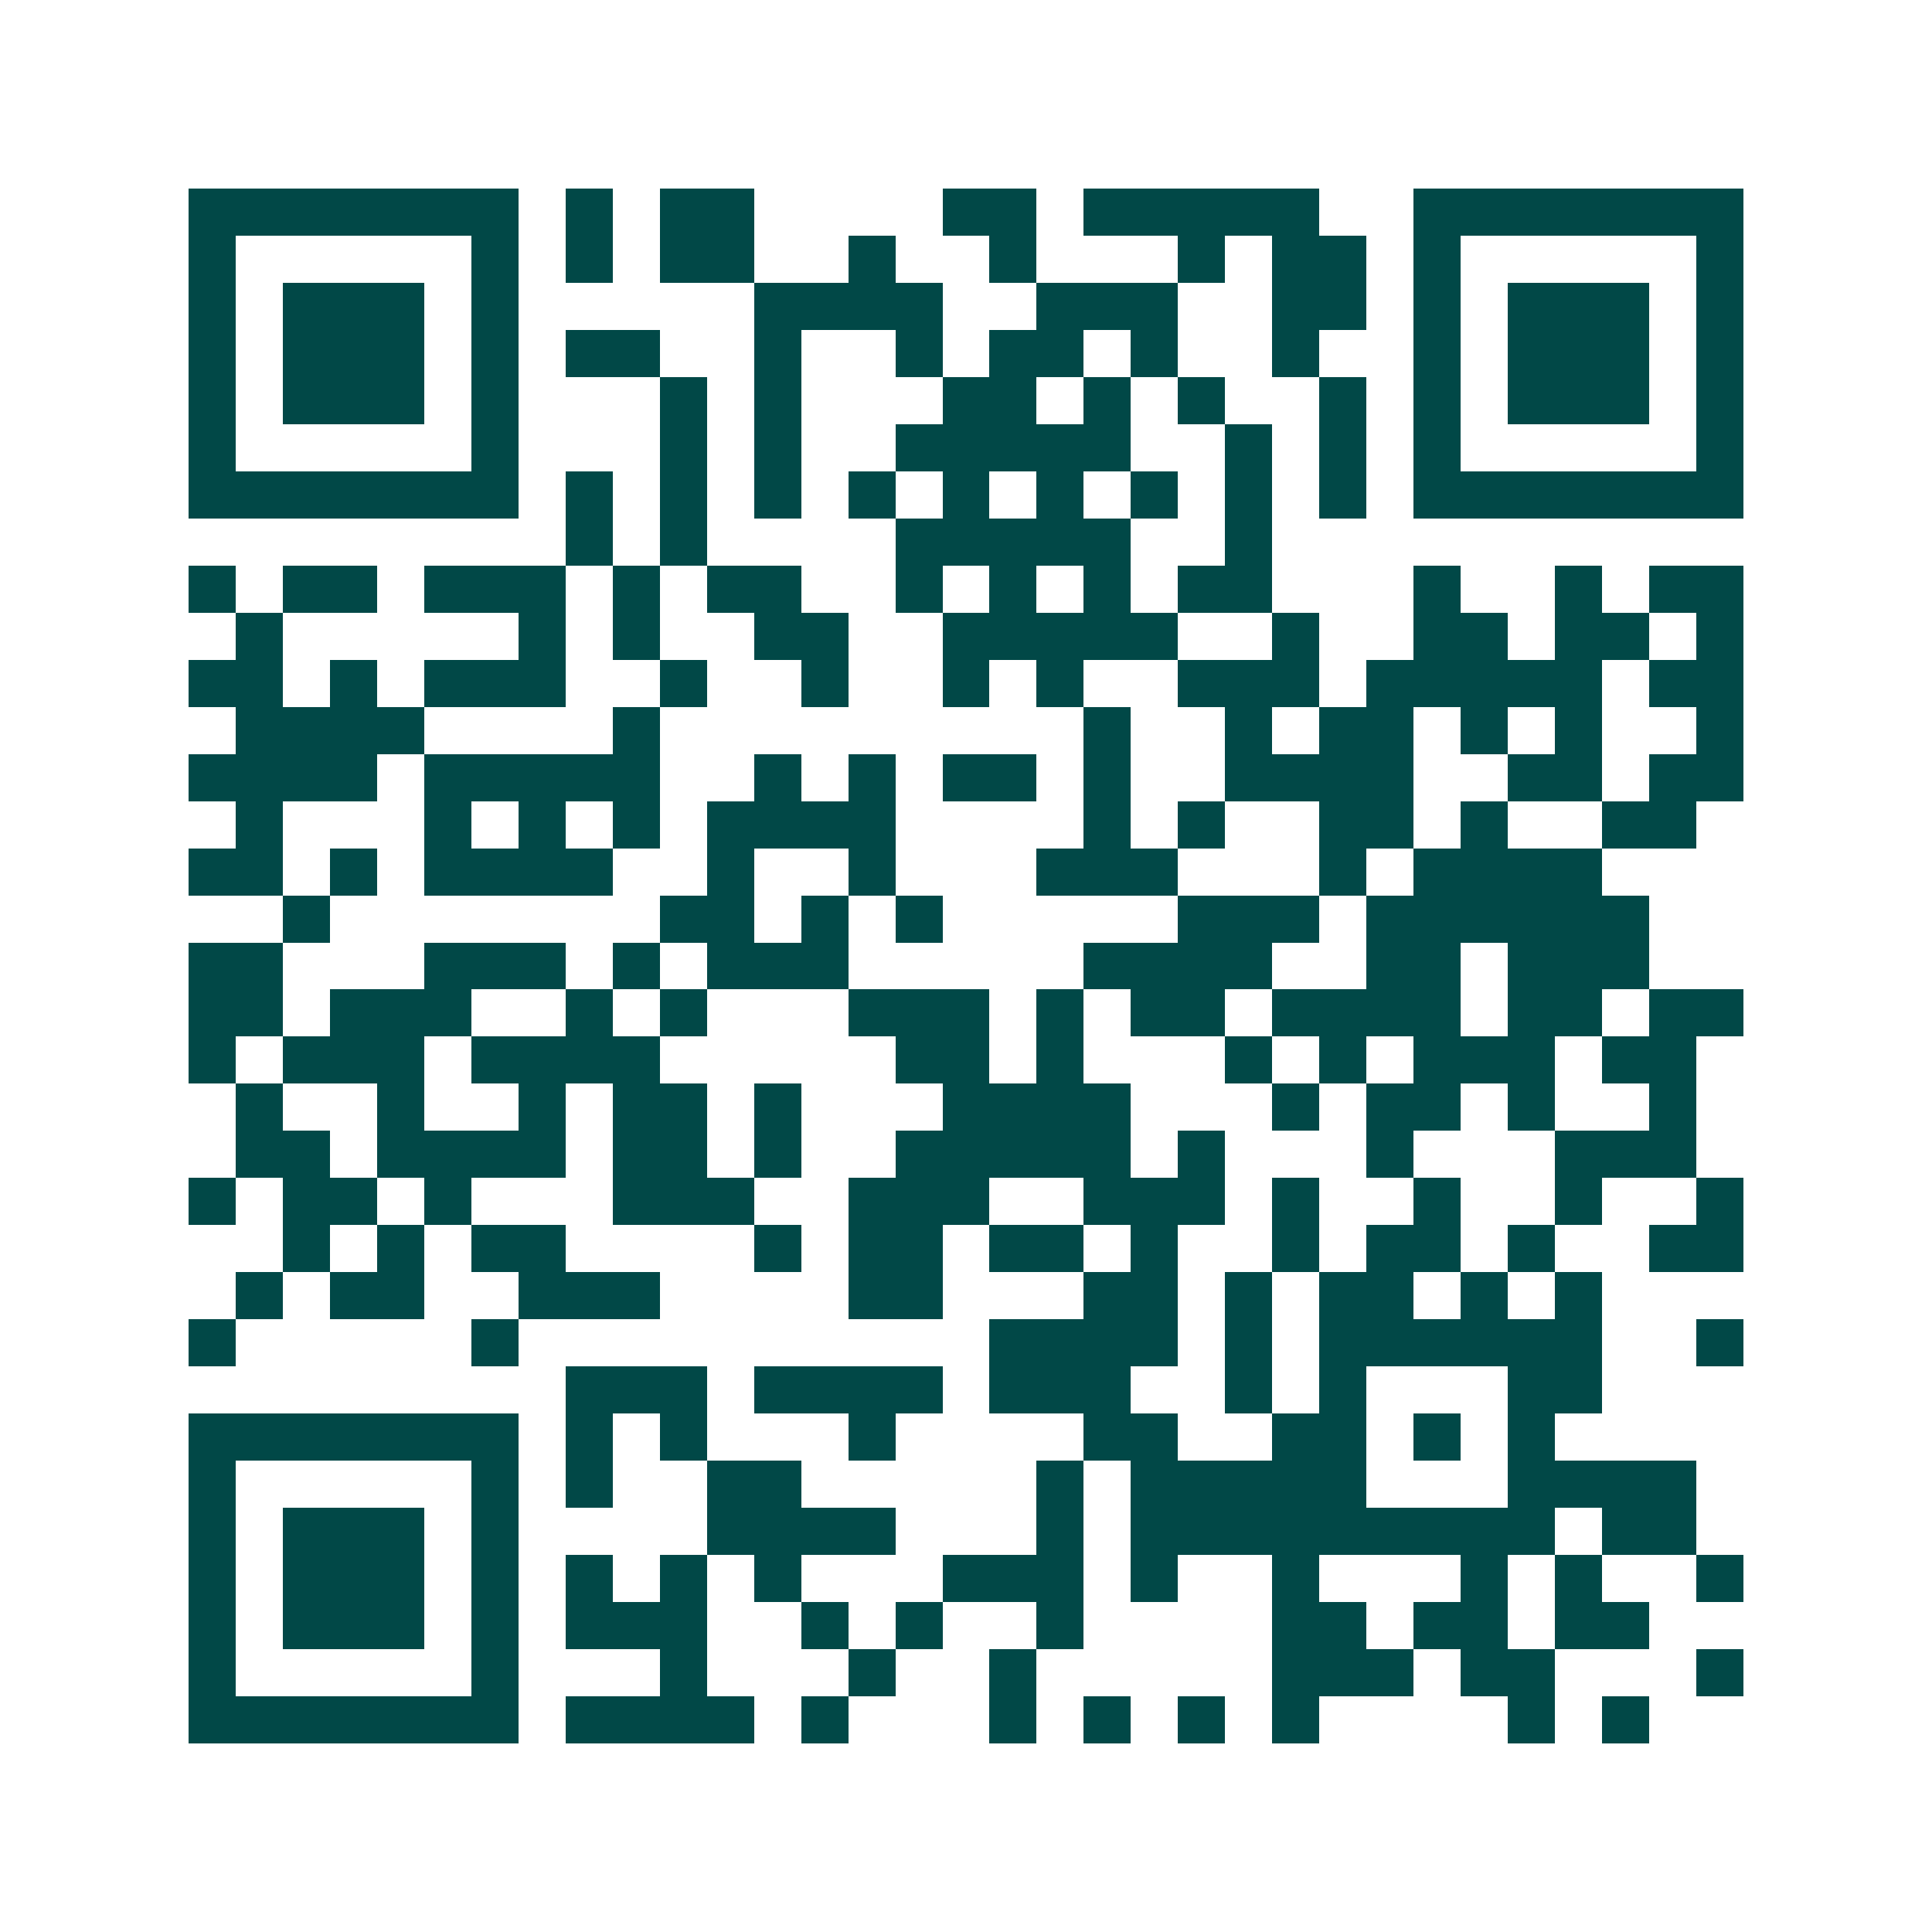 <svg xmlns="http://www.w3.org/2000/svg" width="200" height="200" viewBox="0 0 41 41" shape-rendering="crispEdges"><path fill="#ffffff" d="M0 0h41v41H0z"/><path stroke="#014847" d="M4 4.5h7m1 0h1m1 0h2m4 0h2m1 0h5m2 0h7M4 5.5h1m5 0h1m1 0h1m1 0h2m2 0h1m2 0h1m3 0h1m1 0h2m1 0h1m5 0h1M4 6.5h1m1 0h3m1 0h1m5 0h4m2 0h3m2 0h2m1 0h1m1 0h3m1 0h1M4 7.5h1m1 0h3m1 0h1m1 0h2m2 0h1m2 0h1m1 0h2m1 0h1m2 0h1m2 0h1m1 0h3m1 0h1M4 8.5h1m1 0h3m1 0h1m3 0h1m1 0h1m3 0h2m1 0h1m1 0h1m2 0h1m1 0h1m1 0h3m1 0h1M4 9.5h1m5 0h1m3 0h1m1 0h1m2 0h5m2 0h1m1 0h1m1 0h1m5 0h1M4 10.5h7m1 0h1m1 0h1m1 0h1m1 0h1m1 0h1m1 0h1m1 0h1m1 0h1m1 0h1m1 0h7M12 11.5h1m1 0h1m4 0h5m2 0h1M4 12.5h1m1 0h2m1 0h3m1 0h1m1 0h2m2 0h1m1 0h1m1 0h1m1 0h2m3 0h1m2 0h1m1 0h2M5 13.5h1m5 0h1m1 0h1m2 0h2m2 0h5m2 0h1m2 0h2m1 0h2m1 0h1M4 14.5h2m1 0h1m1 0h3m2 0h1m2 0h1m2 0h1m1 0h1m2 0h3m1 0h5m1 0h2M5 15.5h4m4 0h1m9 0h1m2 0h1m1 0h2m1 0h1m1 0h1m2 0h1M4 16.5h4m1 0h5m2 0h1m1 0h1m1 0h2m1 0h1m2 0h4m2 0h2m1 0h2M5 17.5h1m3 0h1m1 0h1m1 0h1m1 0h4m4 0h1m1 0h1m2 0h2m1 0h1m2 0h2M4 18.5h2m1 0h1m1 0h4m2 0h1m2 0h1m3 0h3m3 0h1m1 0h4M6 19.5h1m7 0h2m1 0h1m1 0h1m5 0h3m1 0h6M4 20.5h2m3 0h3m1 0h1m1 0h3m5 0h4m2 0h2m1 0h3M4 21.5h2m1 0h3m2 0h1m1 0h1m3 0h3m1 0h1m1 0h2m1 0h4m1 0h2m1 0h2M4 22.5h1m1 0h3m1 0h4m5 0h2m1 0h1m3 0h1m1 0h1m1 0h3m1 0h2M5 23.5h1m2 0h1m2 0h1m1 0h2m1 0h1m3 0h4m3 0h1m1 0h2m1 0h1m2 0h1M5 24.5h2m1 0h4m1 0h2m1 0h1m2 0h5m1 0h1m3 0h1m3 0h3M4 25.5h1m1 0h2m1 0h1m3 0h3m2 0h3m2 0h3m1 0h1m2 0h1m2 0h1m2 0h1M6 26.5h1m1 0h1m1 0h2m4 0h1m1 0h2m1 0h2m1 0h1m2 0h1m1 0h2m1 0h1m2 0h2M5 27.5h1m1 0h2m2 0h3m4 0h2m3 0h2m1 0h1m1 0h2m1 0h1m1 0h1M4 28.5h1m5 0h1m10 0h4m1 0h1m1 0h6m2 0h1M12 29.5h3m1 0h4m1 0h3m2 0h1m1 0h1m3 0h2M4 30.5h7m1 0h1m1 0h1m3 0h1m4 0h2m2 0h2m1 0h1m1 0h1M4 31.5h1m5 0h1m1 0h1m2 0h2m5 0h1m1 0h5m3 0h4M4 32.5h1m1 0h3m1 0h1m4 0h4m3 0h1m1 0h9m1 0h2M4 33.5h1m1 0h3m1 0h1m1 0h1m1 0h1m1 0h1m3 0h3m1 0h1m2 0h1m3 0h1m1 0h1m2 0h1M4 34.5h1m1 0h3m1 0h1m1 0h3m2 0h1m1 0h1m2 0h1m4 0h2m1 0h2m1 0h2M4 35.5h1m5 0h1m3 0h1m3 0h1m2 0h1m5 0h3m1 0h2m3 0h1M4 36.5h7m1 0h4m1 0h1m3 0h1m1 0h1m1 0h1m1 0h1m4 0h1m1 0h1"/></svg>

